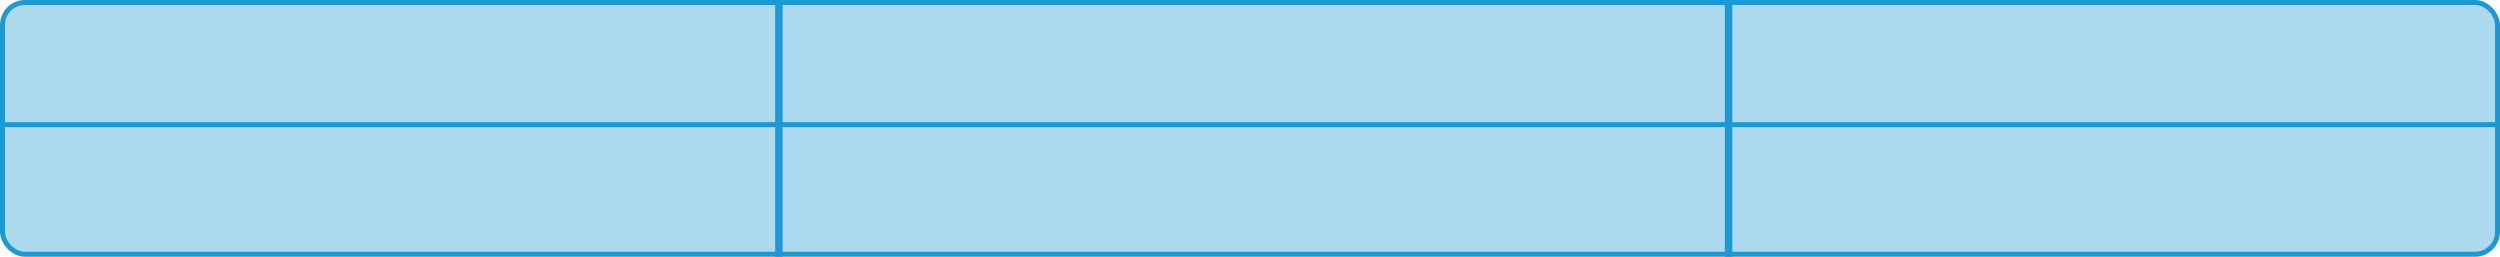 <?xml version="1.0" encoding="UTF-8"?> <svg xmlns="http://www.w3.org/2000/svg" width="1003" height="103" viewBox="0 0 1003 103" fill="none"> <rect x="1" y="1" width="1001" height="101" rx="9" fill="#ADDAEF" stroke="#1C99D3" stroke-width="2"></rect> <line x1="2" y1="50" x2="1001" y2="50" stroke="#1C99D3" stroke-width="2"></line> <line x1="312.5" y1="6.55671e-08" x2="312.5" y2="103" stroke="#1C99D3" stroke-width="3"></line> <line x1="693.5" y1="3.02617e-08" x2="693.5" y2="103" stroke="#1C99D3" stroke-width="3"></line> </svg> 
